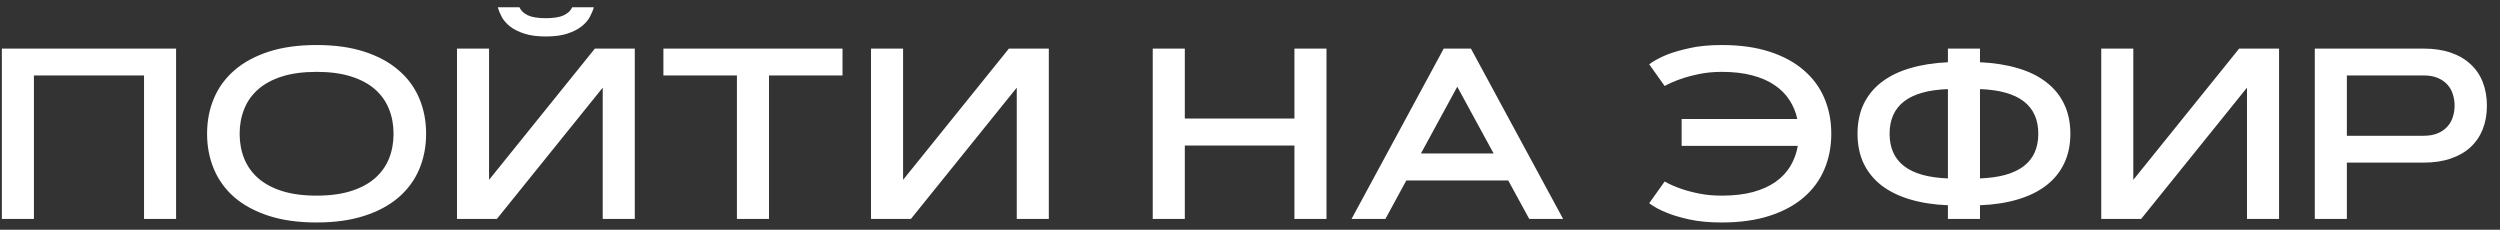 <?xml version="1.0" encoding="UTF-8"?> <svg xmlns="http://www.w3.org/2000/svg" width="185" height="17" viewBox="0 0 185 17" fill="none"><rect x="0" y="0" width="185" height="17" fill="#333333" stroke="none"/> <path d="M0.137 3.596H13.03V16.199H10.658V5.582H2.51V16.199H0.137V3.596ZM23.428 16.463C22.08 16.463 20.9 16.299 19.886 15.971C18.878 15.643 18.034 15.188 17.355 14.608C16.681 14.023 16.174 13.328 15.834 12.525C15.494 11.723 15.324 10.847 15.324 9.897C15.324 8.948 15.494 8.072 15.834 7.27C16.174 6.467 16.681 5.775 17.355 5.195C18.034 4.609 18.878 4.152 19.886 3.824C20.9 3.496 22.08 3.332 23.428 3.332C24.77 3.332 25.948 3.496 26.961 3.824C27.975 4.152 28.819 4.609 29.492 5.195C30.172 5.775 30.682 6.467 31.022 7.27C31.362 8.072 31.532 8.948 31.532 9.897C31.532 10.847 31.362 11.723 31.022 12.525C30.682 13.328 30.172 14.023 29.492 14.608C28.819 15.188 27.975 15.643 26.961 15.971C25.948 16.299 24.77 16.463 23.428 16.463ZM23.428 14.477C24.418 14.477 25.271 14.362 25.986 14.134C26.706 13.905 27.298 13.586 27.761 13.176C28.224 12.766 28.567 12.282 28.789 11.726C29.012 11.169 29.123 10.56 29.123 9.897C29.123 9.241 29.012 8.635 28.789 8.078C28.567 7.516 28.224 7.029 27.761 6.619C27.298 6.209 26.706 5.89 25.986 5.661C25.271 5.433 24.418 5.318 23.428 5.318C22.438 5.318 21.582 5.433 20.862 5.661C20.147 5.89 19.558 6.209 19.095 6.619C18.632 7.029 18.289 7.516 18.067 8.078C17.844 8.635 17.733 9.241 17.733 9.897C17.733 10.56 17.844 11.169 18.067 11.726C18.289 12.282 18.632 12.766 19.095 13.176C19.558 13.586 20.147 13.905 20.862 14.134C21.582 14.362 22.438 14.477 23.428 14.477ZM40.391 2.699C39.758 2.699 39.228 2.629 38.8 2.488C38.372 2.348 38.021 2.172 37.745 1.961C37.476 1.744 37.271 1.51 37.13 1.258C36.995 1 36.899 0.76 36.84 0.537H38.44C38.545 0.783 38.747 0.979 39.046 1.126C39.351 1.272 39.799 1.346 40.391 1.346C40.983 1.346 41.428 1.272 41.727 1.126C42.032 0.979 42.237 0.783 42.342 0.537H43.942C43.883 0.76 43.783 1 43.643 1.258C43.508 1.51 43.303 1.744 43.028 1.961C42.758 2.172 42.409 2.348 41.982 2.488C41.554 2.629 41.024 2.699 40.391 2.699ZM46.974 16.199H44.601V6.487L36.77 16.199H33.817V3.596H36.19V13.308L44.021 3.596H46.974V16.199ZM62.346 3.596V5.582H56.906V16.199H54.532V5.582H49.092V3.596H62.346ZM77.612 16.199H75.24V6.487L67.408 16.199H64.455V3.596H66.828V13.308L74.659 3.596H77.612V16.199ZM95.788 3.596H98.161V16.199H95.788V10.768H87.676V16.199H85.303V3.596H87.676V8.772H95.788V3.596ZM111.609 13.352H104.068L102.521 16.199H100.016L106.836 3.596H108.849L115.669 16.199H113.164L111.609 13.352ZM105.149 11.356H110.528L107.838 6.417L105.149 11.356ZM133.001 8.808C132.89 8.292 132.694 7.82 132.412 7.393C132.137 6.965 131.771 6.599 131.314 6.294C130.857 5.983 130.303 5.743 129.653 5.573C129.008 5.403 128.261 5.318 127.411 5.318C126.79 5.318 126.222 5.374 125.706 5.485C125.191 5.591 124.745 5.711 124.37 5.846C123.931 5.998 123.535 6.171 123.184 6.364L122.041 4.756C122.399 4.492 122.838 4.255 123.36 4.044C123.805 3.868 124.362 3.707 125.03 3.561C125.703 3.408 126.497 3.332 127.411 3.332C128.753 3.332 129.931 3.496 130.945 3.824C131.958 4.152 132.802 4.609 133.476 5.195C134.156 5.775 134.665 6.467 135.005 7.27C135.345 8.072 135.515 8.948 135.515 9.897C135.515 10.847 135.345 11.723 135.005 12.525C134.665 13.328 134.156 14.023 133.476 14.608C132.802 15.188 131.958 15.643 130.945 15.971C129.931 16.299 128.753 16.463 127.411 16.463C126.497 16.463 125.703 16.39 125.03 16.243C124.362 16.097 123.805 15.933 123.36 15.751C122.838 15.546 122.399 15.309 122.041 15.039L123.184 13.431C123.535 13.63 123.931 13.806 124.37 13.958C124.745 14.093 125.191 14.213 125.706 14.318C126.222 14.424 126.79 14.477 127.411 14.477C128.284 14.477 129.052 14.389 129.714 14.213C130.376 14.031 130.936 13.779 131.393 13.457C131.856 13.129 132.222 12.739 132.491 12.288C132.761 11.837 132.943 11.339 133.036 10.794H124.441V8.808H133.001ZM146.519 16.199H144.146V15.188C143.109 15.148 142.177 15.004 141.351 14.758C140.525 14.512 139.822 14.169 139.241 13.729C138.667 13.284 138.225 12.742 137.914 12.104C137.61 11.465 137.457 10.729 137.457 9.897C137.457 9.065 137.61 8.33 137.914 7.691C138.225 7.053 138.667 6.514 139.241 6.074C139.822 5.629 140.525 5.286 141.351 5.046C142.177 4.8 143.109 4.653 144.146 4.606V3.596H146.519V4.606C147.556 4.653 148.488 4.8 149.314 5.046C150.14 5.286 150.84 5.629 151.414 6.074C151.994 6.514 152.437 7.053 152.741 7.691C153.052 8.33 153.207 9.065 153.207 9.897C153.207 10.729 153.052 11.465 152.741 12.104C152.437 12.742 151.994 13.284 151.414 13.729C150.84 14.169 150.14 14.512 149.314 14.758C148.488 15.004 147.556 15.148 146.519 15.188V16.199ZM146.519 13.202C149.396 13.097 150.834 11.995 150.834 9.897C150.834 7.8 149.396 6.698 146.519 6.593V13.202ZM144.146 6.593C141.269 6.698 139.83 7.8 139.83 9.897C139.83 11.995 141.269 13.097 144.146 13.202V6.593ZM168.65 16.199H166.277V6.487L158.446 16.199H155.492V3.596H157.865V13.308L165.697 3.596H168.65V16.199ZM173.668 5.582V10.047H179.346C179.756 10.047 180.105 9.985 180.392 9.862C180.685 9.739 180.922 9.575 181.104 9.37C181.291 9.165 181.426 8.928 181.508 8.658C181.596 8.389 181.64 8.107 181.64 7.814C181.64 7.521 181.596 7.24 181.508 6.971C181.426 6.701 181.291 6.464 181.104 6.259C180.922 6.054 180.685 5.89 180.392 5.767C180.105 5.644 179.756 5.582 179.346 5.582H173.668ZM171.295 16.199V3.596H179.346C180.102 3.596 180.77 3.695 181.35 3.895C181.936 4.094 182.425 4.378 182.818 4.747C183.216 5.11 183.518 5.553 183.723 6.074C183.928 6.596 184.031 7.176 184.031 7.814C184.031 8.459 183.928 9.042 183.723 9.563C183.518 10.079 183.216 10.521 182.818 10.891C182.425 11.254 181.936 11.535 181.35 11.734C180.77 11.934 180.102 12.033 179.346 12.033H173.668V16.199H171.295Z" fill="white"></path> </svg> 